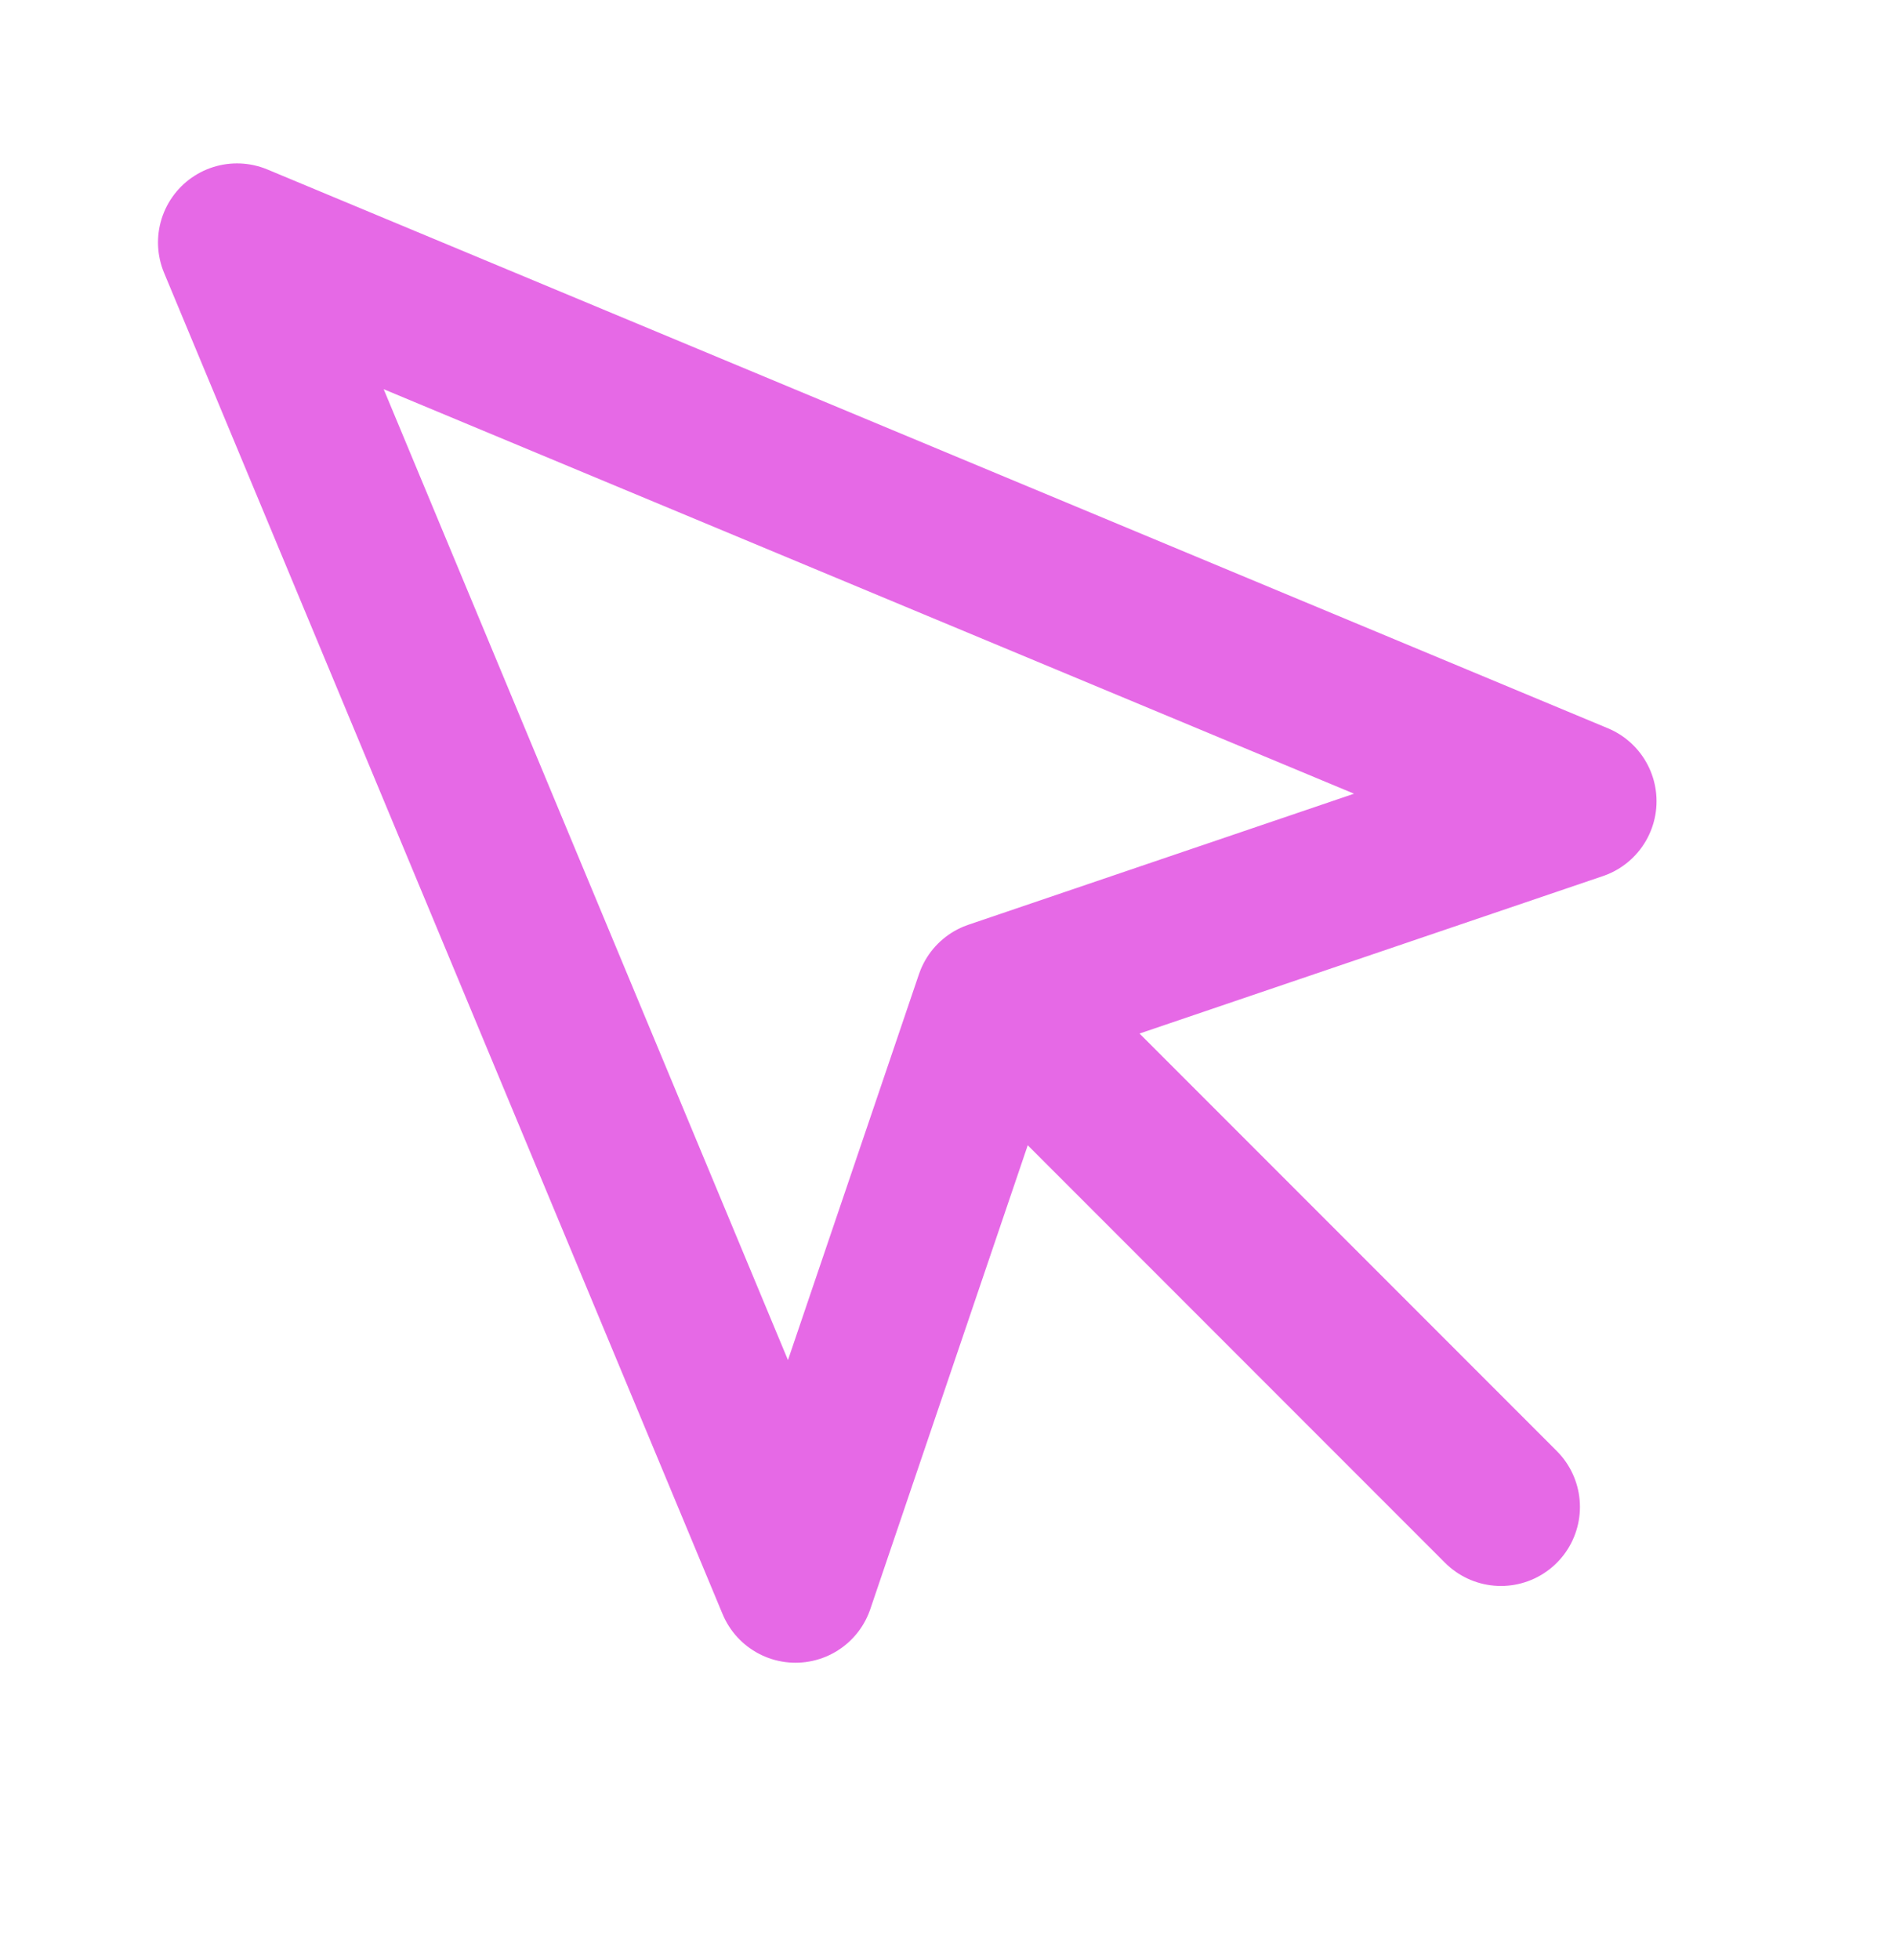 <?xml version="1.0" encoding="UTF-8"?>
<svg xmlns="http://www.w3.org/2000/svg" width="30" height="31" viewBox="0 0 30 31" fill="none">
  <path d="M3.75 3.834L12.587 25.045L15.724 15.808L24.961 12.671L3.75 3.834Z" stroke="#E669E6" stroke-width="2.5" stroke-linecap="round" stroke-linejoin="round"></path>
  <path d="M16.25 16.332L23.749 23.831" stroke="#E669E6" stroke-width="2.5" stroke-linecap="round" stroke-linejoin="round"></path>
</svg>
